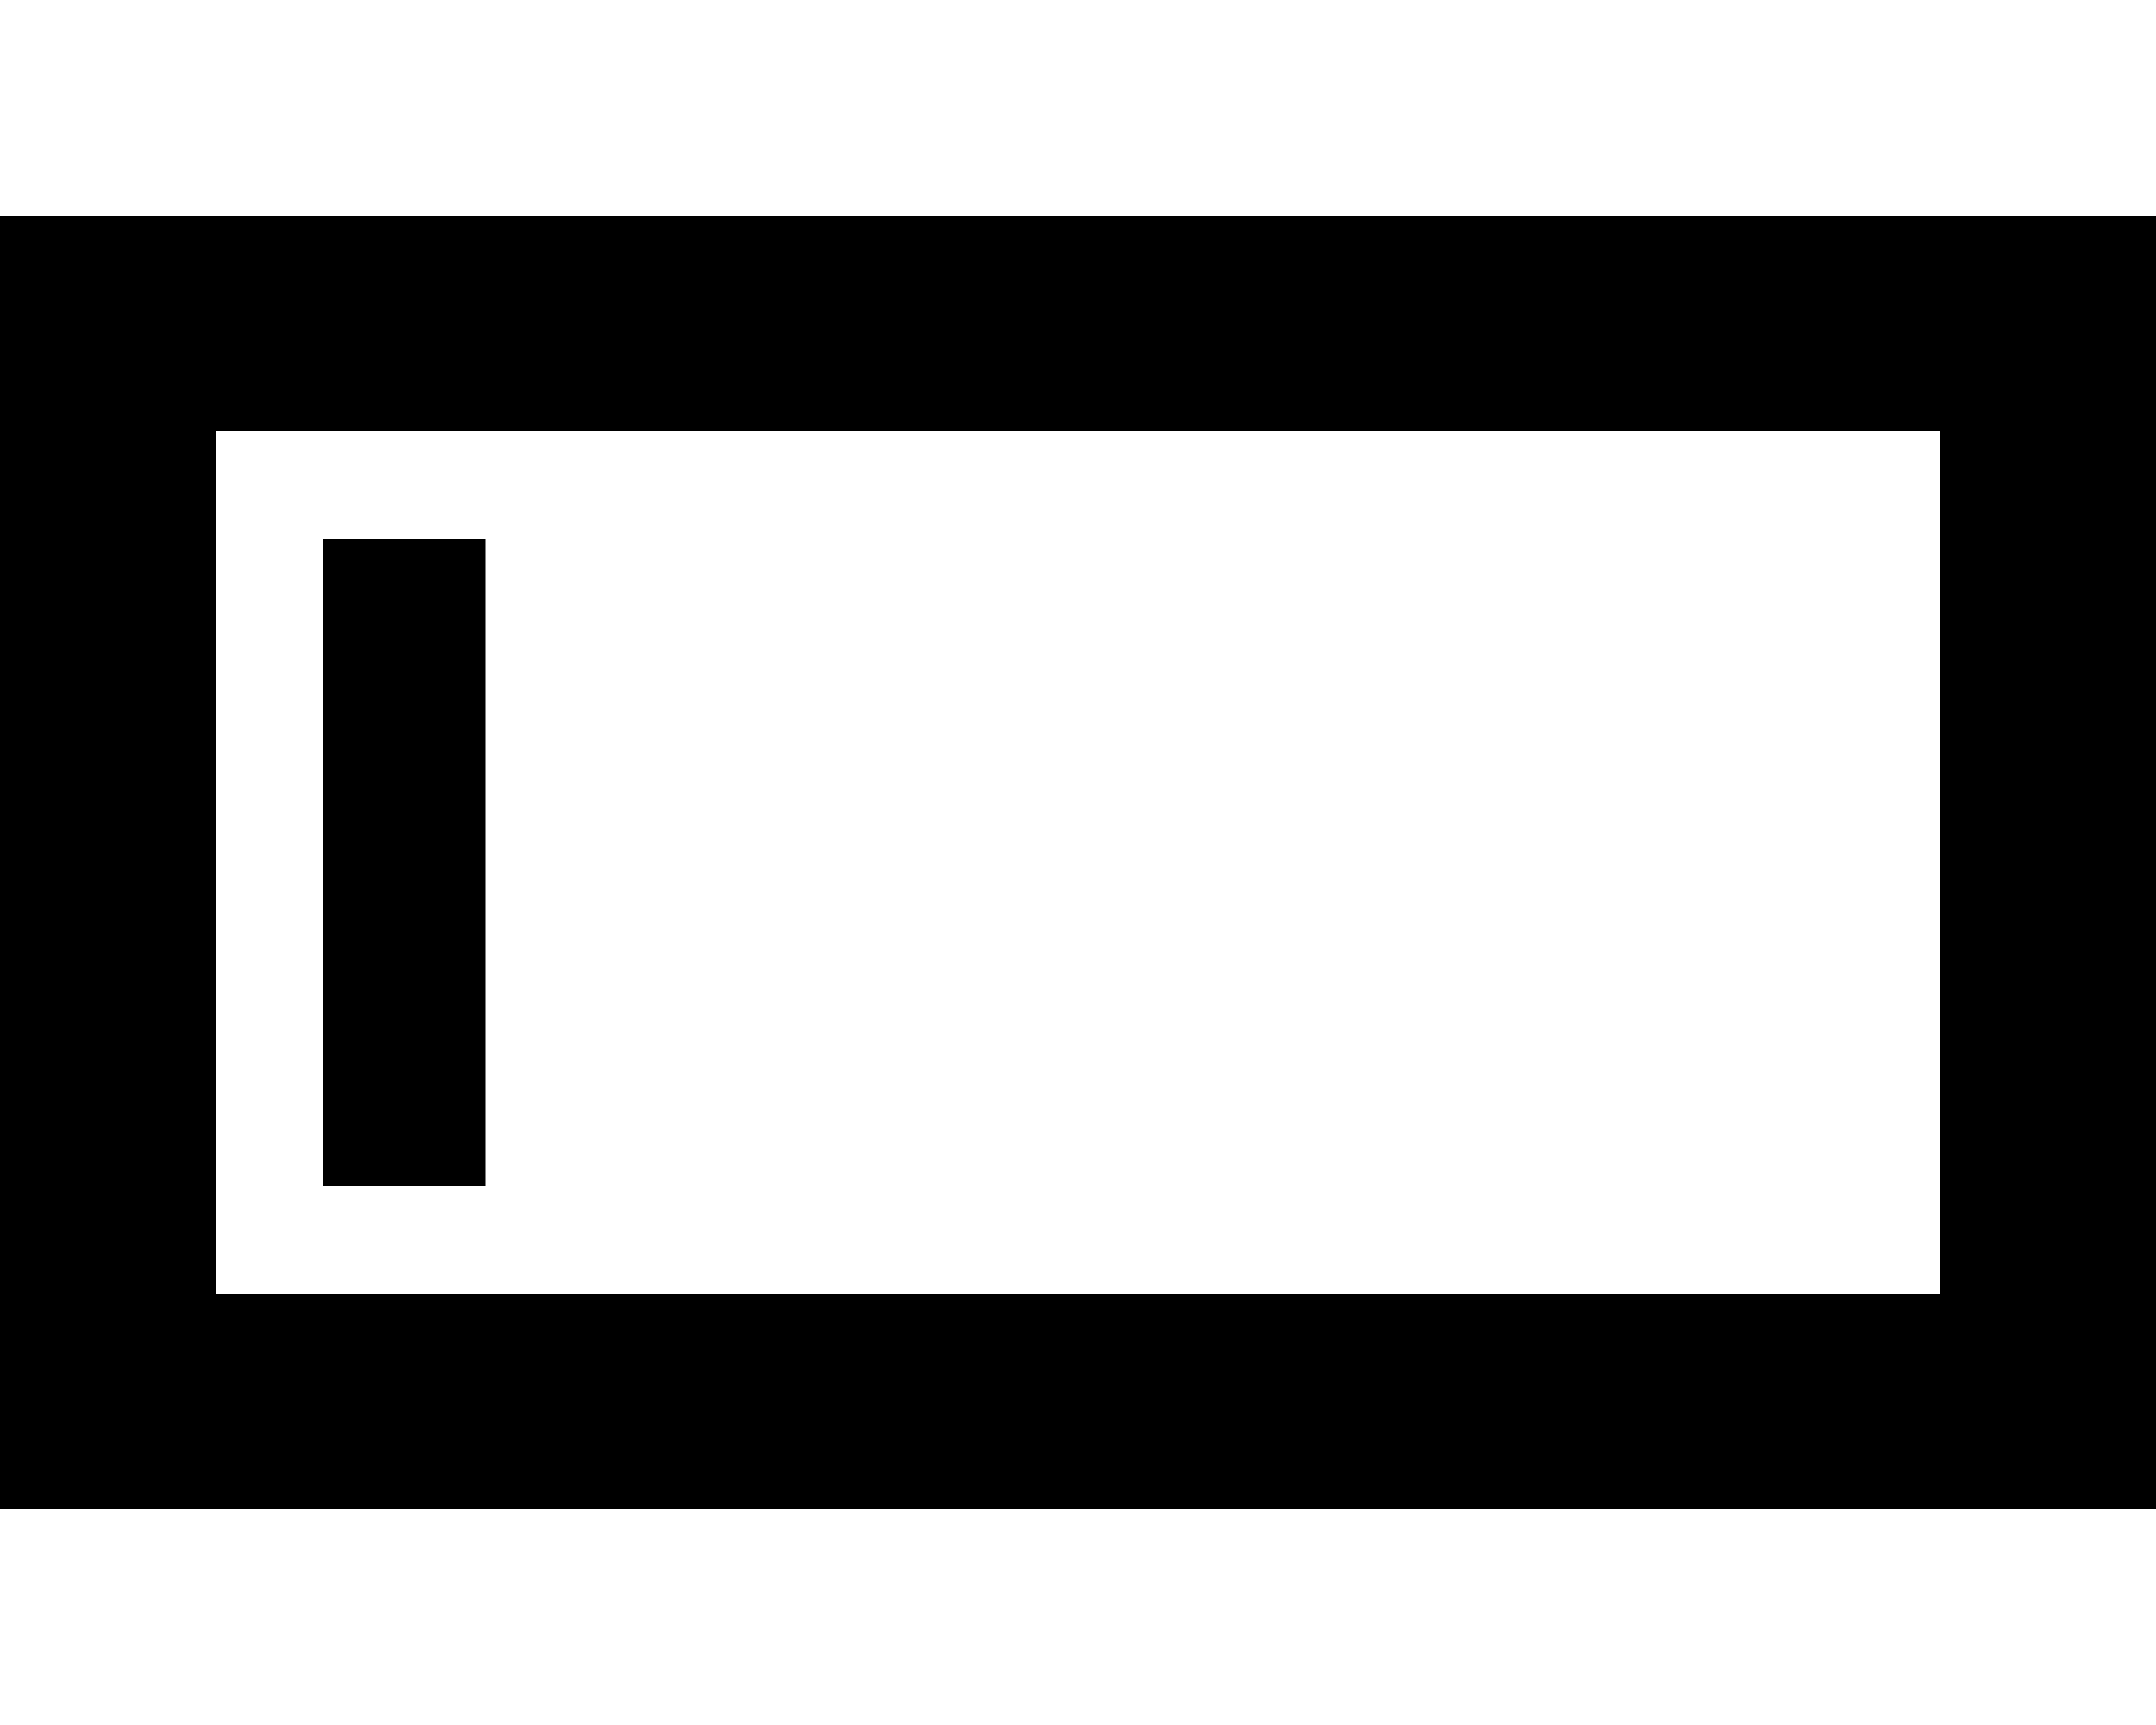 <svg xmlns="http://www.w3.org/2000/svg" viewBox="0 0 640 512"><!--! Font Awesome Pro 6.5.2 by @fontawesome - https://fontawesome.com License - https://fontawesome.com/license (Commercial License) Copyright 2024 Fonticons, Inc. --><path d="M64 128V384H576V128H64zM0 64H64 576h64v64V384v64H576 64 0V384 128 64zM144 184V328v24H96V328 184 160h48v24z"/></svg>